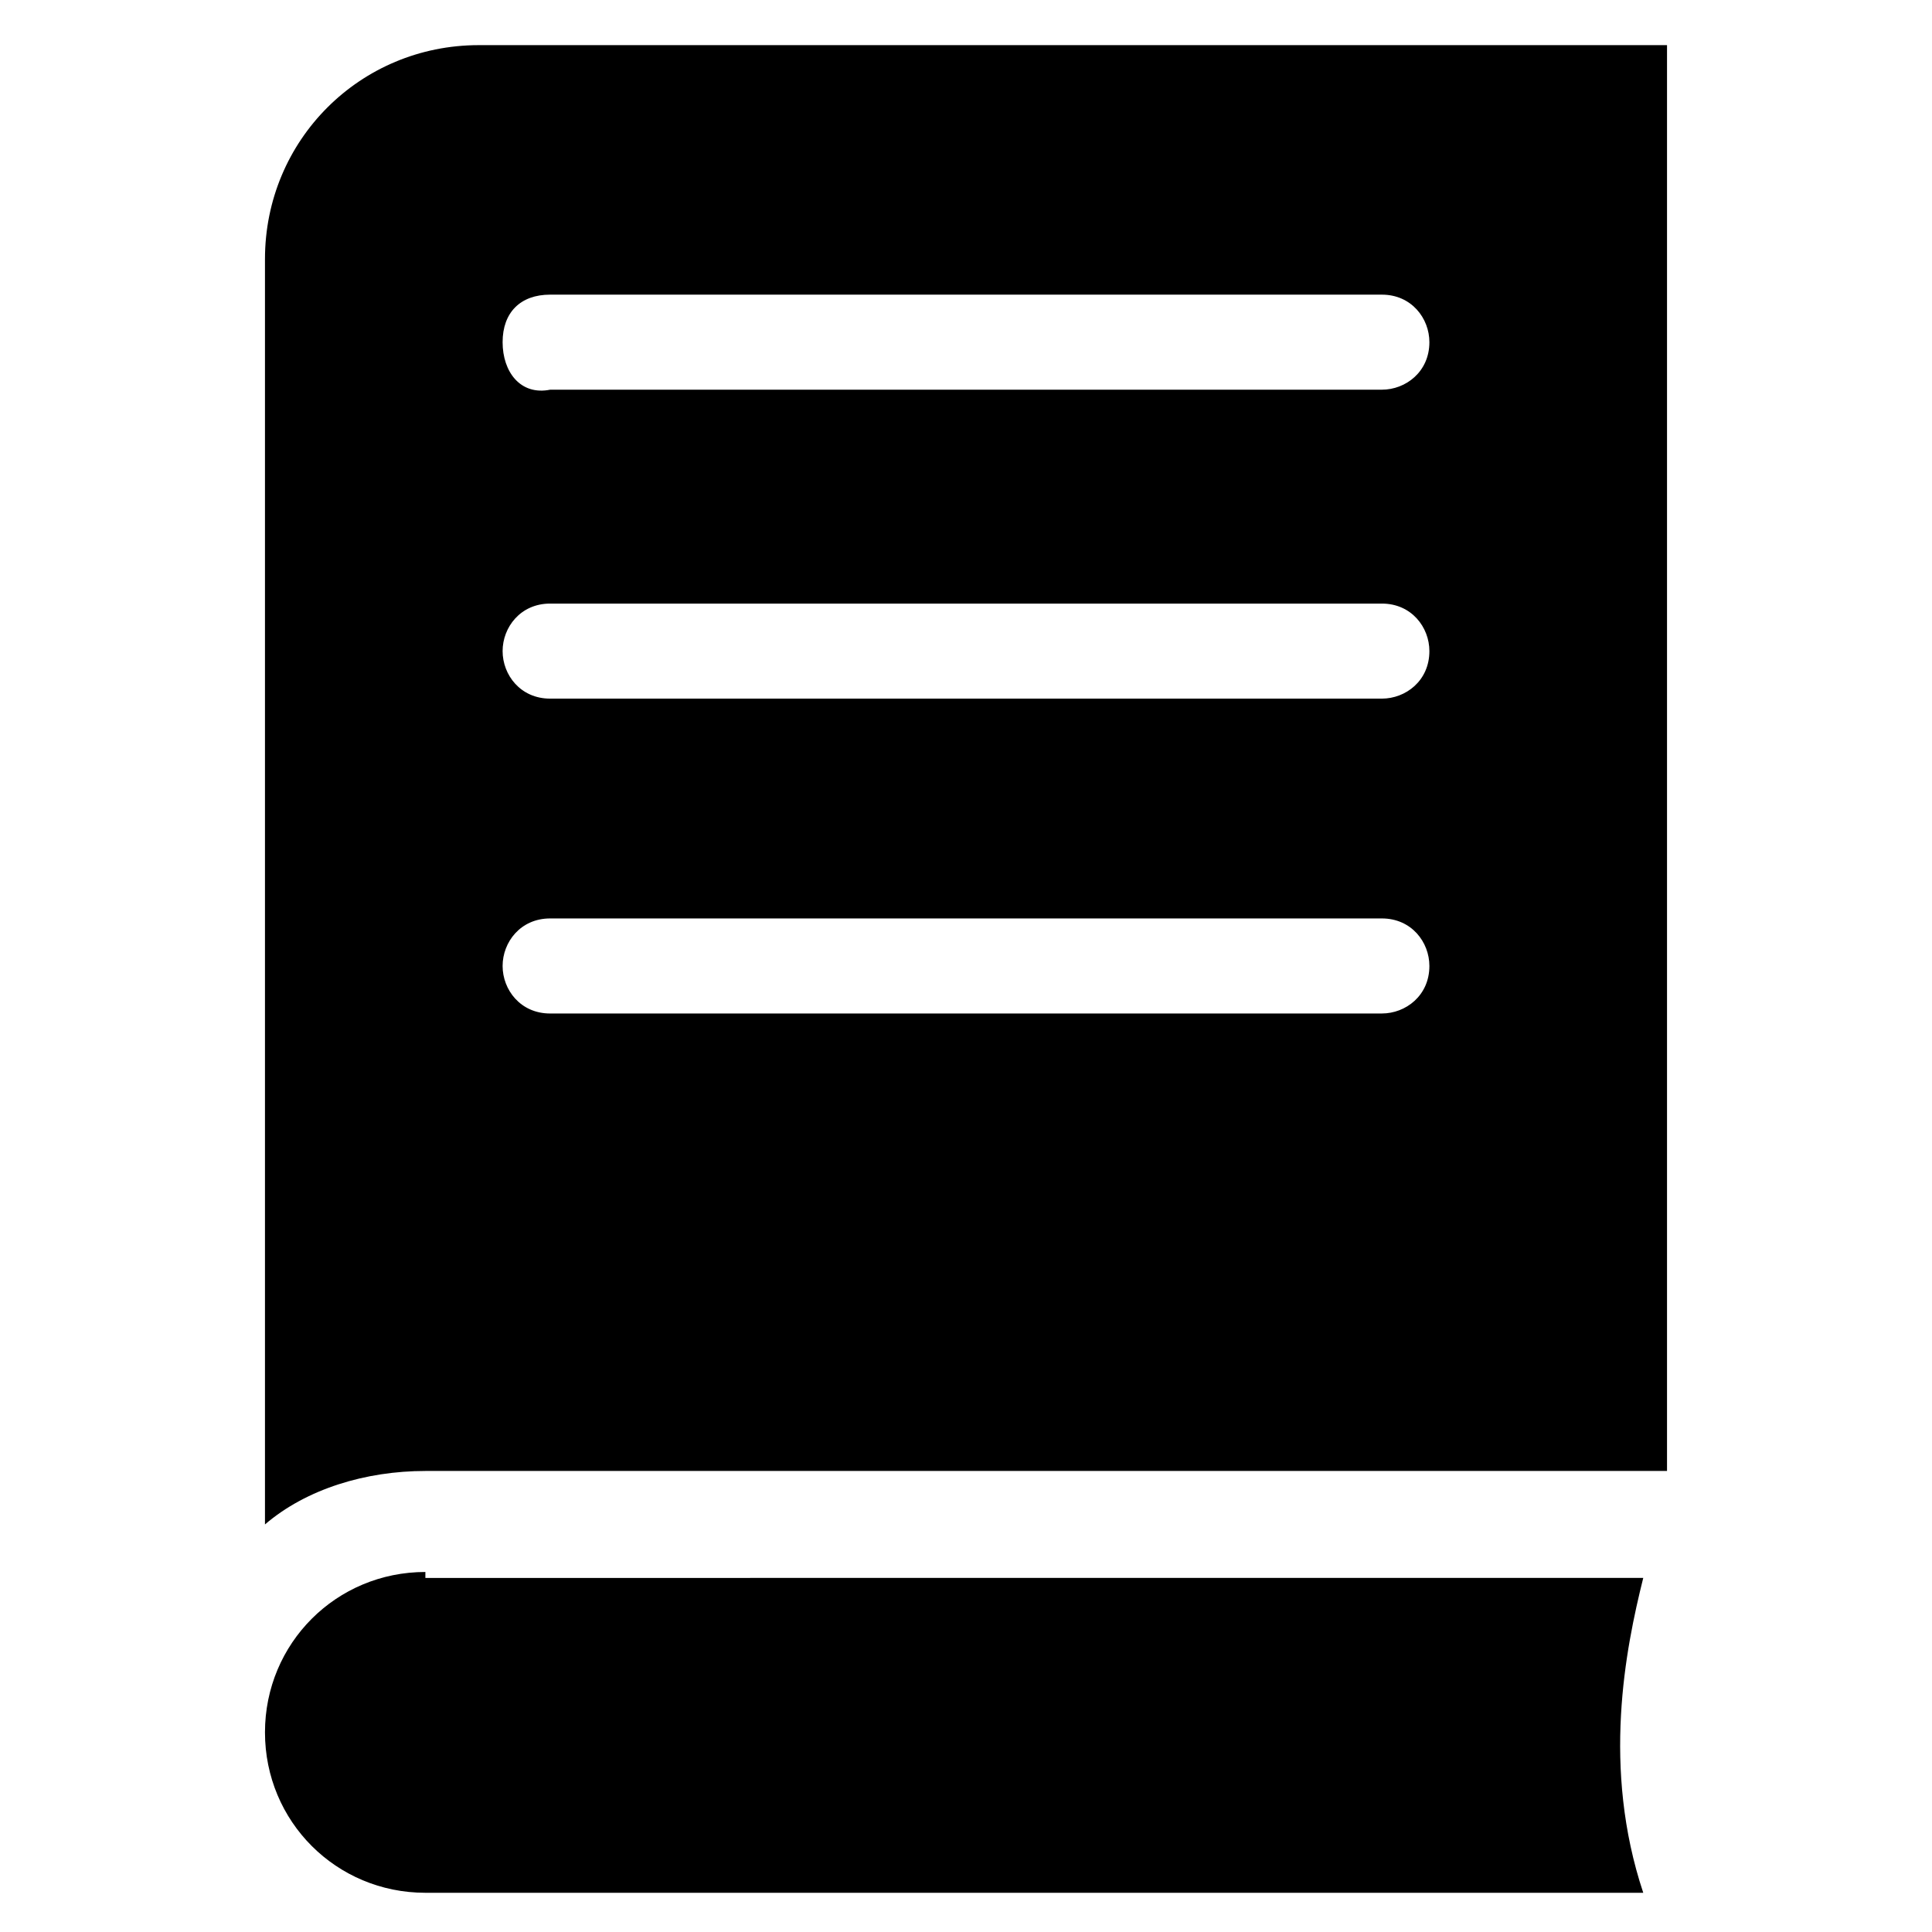 <?xml version="1.0" encoding="UTF-8"?>
<!-- Uploaded to: SVG Repo, www.svgrepo.com, Generator: SVG Repo Mixer Tools -->
<svg fill="#000000" width="800px" height="800px" version="1.1" viewBox="144 144 512 512" xmlns="http://www.w3.org/2000/svg">
 <g>
  <path d="m256.73 560.59c-23.617 0-42.508 18.895-42.508 42.508 0 23.617 18.895 42.508 42.508 42.508h322.75c-11.02-33.062-4.723-64.551 0-83.445l-322.75 0.008z"/>
  <path d="m214.22 212.64v335.35c11.02-9.445 26.766-14.168 42.508-14.168h329.05v-377.86h-314.88c-31.484-0.004-56.676 25.188-56.676 56.676zm75.57 9.445h220.42c7.871 0 12.594 6.297 12.594 12.594 0 7.871-6.297 12.594-12.594 12.594l-220.42 0.004c-7.871 1.574-12.594-4.723-12.594-12.594 0-7.875 4.723-12.598 12.594-12.598zm0 81.871h220.42c7.871 0 12.594 6.297 12.594 12.594 0 7.871-6.297 12.594-12.594 12.594h-220.42c-7.871 0-12.594-6.297-12.594-12.594 0-6.297 4.723-12.594 12.594-12.594zm0 83.441h220.42c7.871 0 12.594 6.297 12.594 12.594 0 7.871-6.297 12.594-12.594 12.594l-220.42 0.004c-7.871 0-12.594-6.297-12.594-12.594 0-6.301 4.723-12.598 12.594-12.598z"/>
 </g>
</svg>